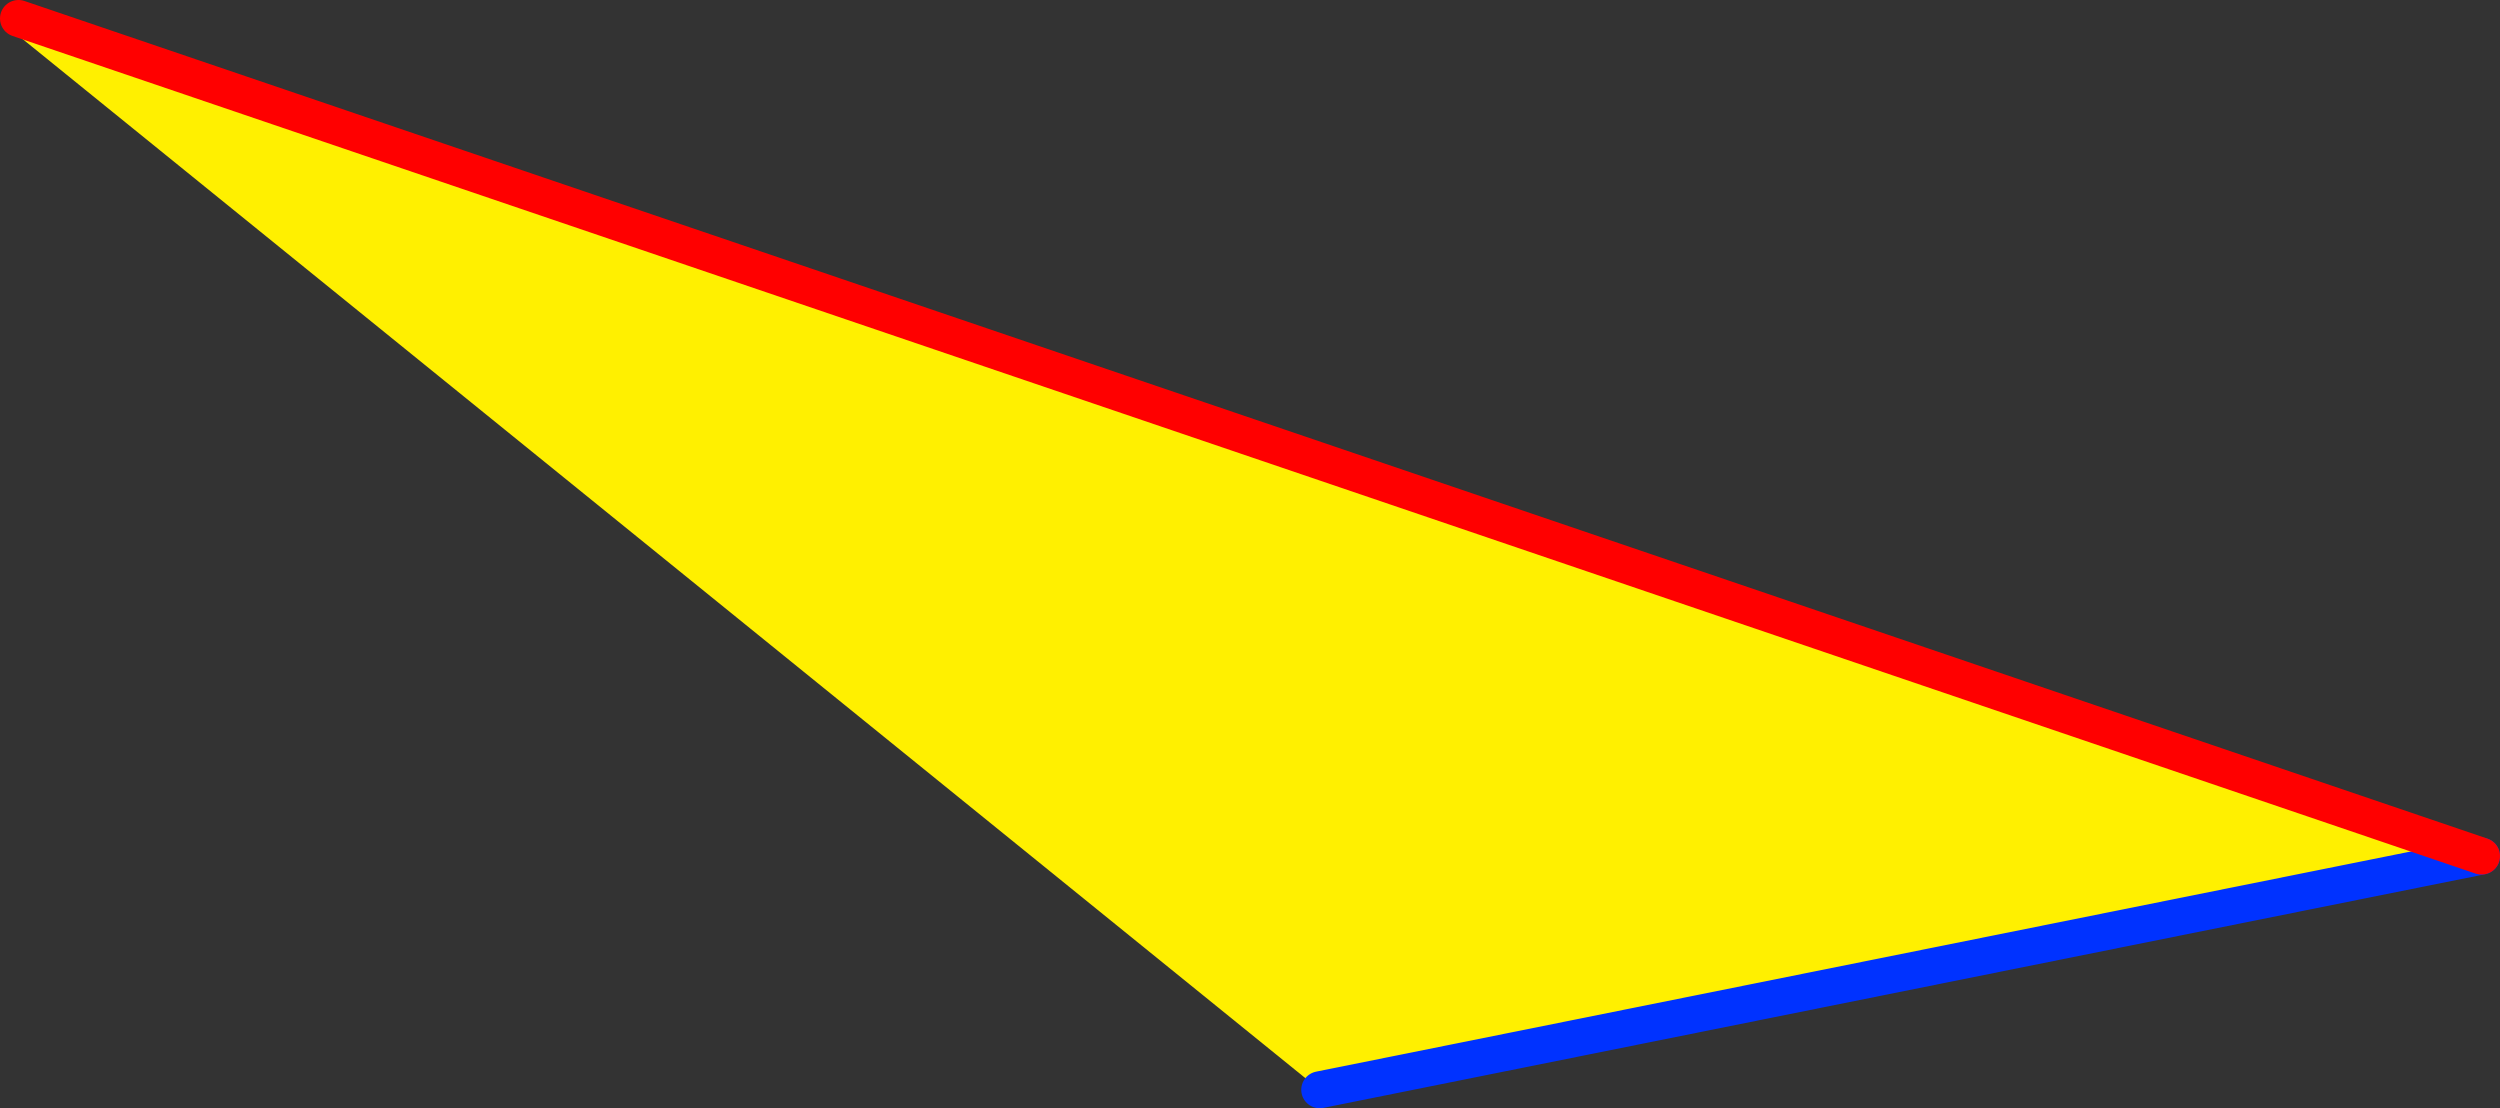 <?xml version="1.0" encoding="UTF-8" standalone="no"?>
<svg xmlns:xlink="http://www.w3.org/1999/xlink" height="60.0px" width="135.35px" xmlns="http://www.w3.org/2000/svg">
  <rect width="100%" height="100%" fill="#333333" stroke="none"/>
  <g transform="matrix(1.0, 0.0, 0.0, 1.0, -322.7, -195.1)">
    <path d="M457.05 241.45 L394.15 254.1 323.35 196.75 323.7 196.1 457.05 241.45" fill="#fff000" fill-rule="evenodd" stroke="none"/>
    <path d="M457.05 241.45 L394.15 254.1" fill="none" stroke="#0032ff" stroke-linecap="round" stroke-linejoin="round" stroke-width="2.0"/>
    <path d="M323.7 196.1 L457.05 241.45 Z" fill="none" stroke="#ff0000" stroke-linecap="round" stroke-linejoin="round" stroke-width="2.0"/>
  </g>
</svg>
